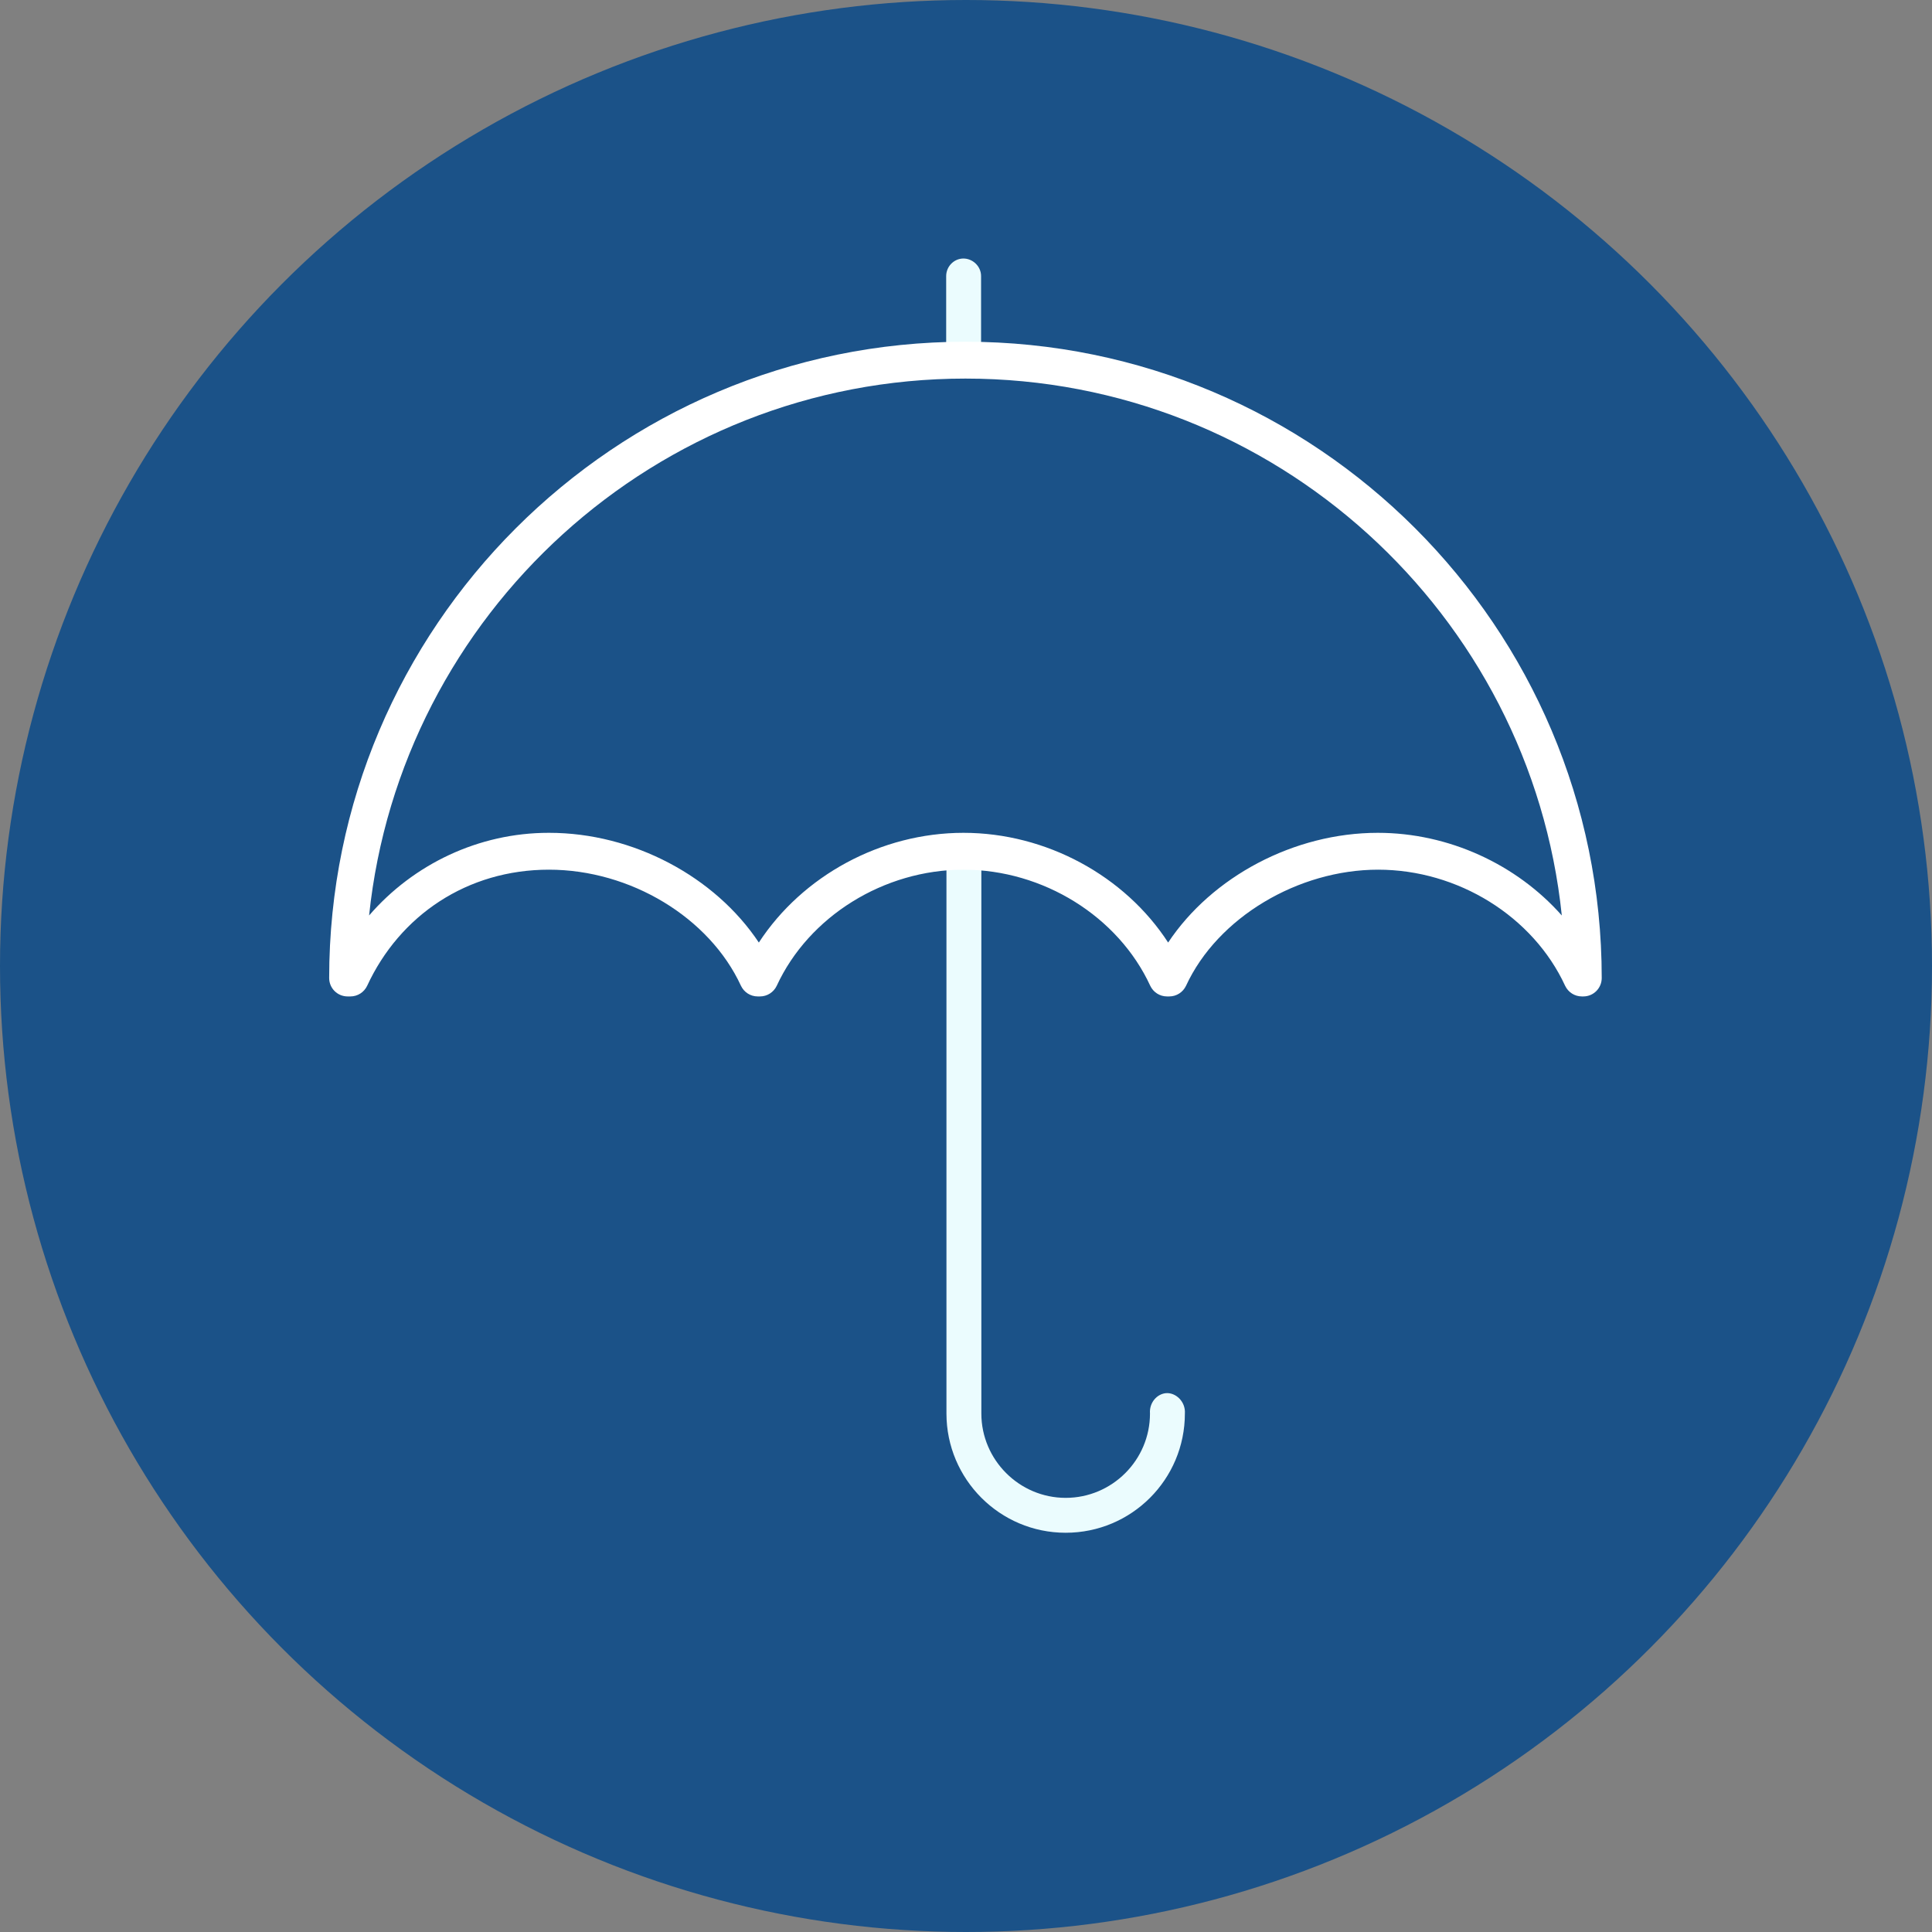 <?xml version="1.0" encoding="UTF-8"?>
<svg id="Layer_1" xmlns="http://www.w3.org/2000/svg" viewBox="0 0 69.2 69.2">
  <rect x="0" y="0" width="69.2" height="69.2" fill="#808080" stroke="none"/>
  <defs>
    <style>
      .cls-1 {
        fill: #1b5288;
      }

      .cls-2 {
        fill: #ebfcfe;
      }

      .cls-3 {
        fill: #fff;
      }
    </style>
  </defs>
  <circle class="cls-1" cx="34.6" cy="34.6" r="34.6" />
  <g>
    <path class="cls-2" d="M35.14,12.34h-1.25v-2.45c0-.34.27-.62.6-.63.34-.01.65.27.65.63v2.45Z" />
    <path class="cls-2" d="M41.19,50.63c0,1.67-1.36,3.02-3.02,3.02s-3.02-1.36-3.02-3.02v-20.16h-1.25v20.16c0,2.35,1.91,4.27,4.27,4.27s4.27-1.91,4.27-4.27c.03-.43-.33-.76-.68-.73-.32.03-.6.34-.57.73Z" />
    <path class="cls-3" d="M56.73,35.69h-.07c-.26,0-.49-.15-.6-.38-1.15-2.49-3.84-4.16-6.7-4.16s-5.75,1.71-6.88,4.16c-.11.23-.34.38-.6.38h-.08c-.26,0-.49-.15-.6-.38-1.15-2.49-3.84-4.16-6.69-4.16s-5.54,1.67-6.69,4.16c-.11.23-.34.38-.6.38h-.08c-.26,0-.49-.15-.6-.38-1.13-2.45-3.96-4.16-6.88-4.16s-5.34,1.63-6.51,4.16c-.11.23-.34.38-.6.38h-.1c-.36,0-.66-.29-.66-.66,0-12.56,10.22-22.79,22.79-22.79s22.79,10.22,22.79,22.79c0,.36-.29.66-.66.66ZM19.67,29.83c3.01,0,5.94,1.57,7.51,3.93,1.56-2.39,4.37-3.93,7.33-3.93s5.78,1.54,7.33,3.93c1.57-2.36,4.51-3.93,7.51-3.93,2.54,0,4.97,1.13,6.59,2.96-1.12-10.79-10.27-19.23-21.36-19.23s-20.23,8.44-21.36,19.23c1.59-1.84,3.93-2.96,6.43-2.96Z" />
  </g>
</svg>